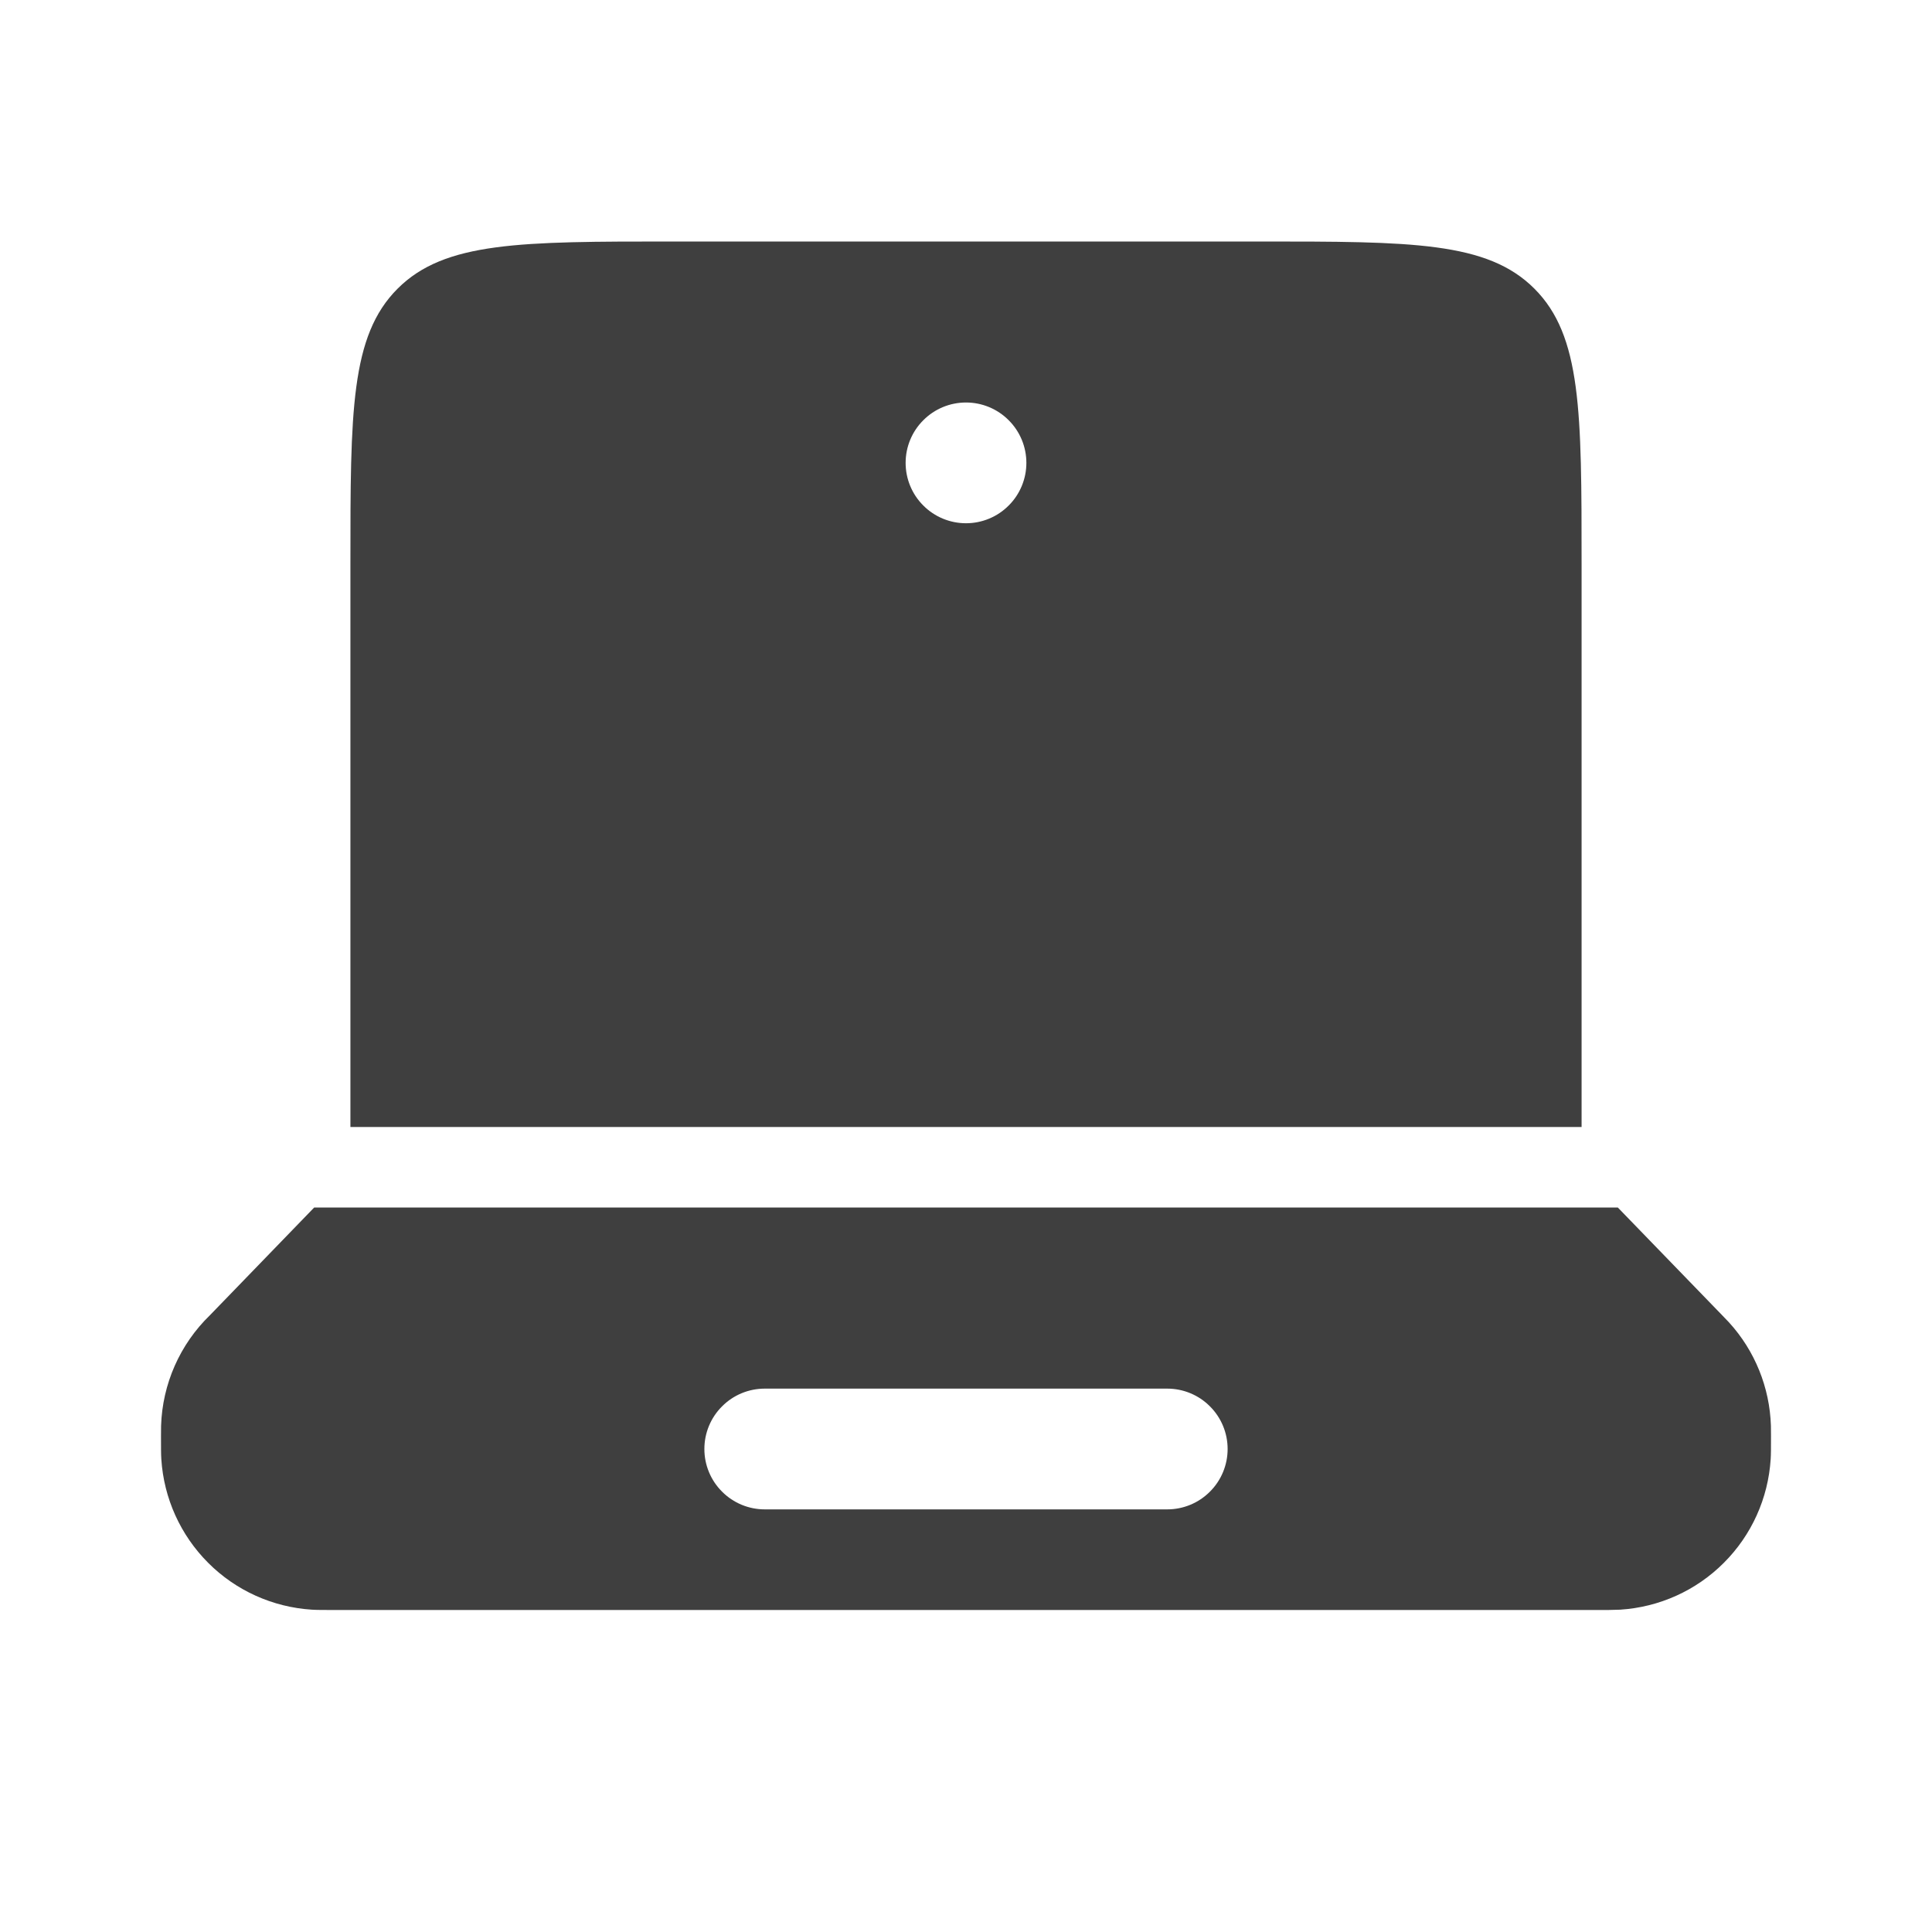<?xml version="1.0" encoding="UTF-8"?> <svg xmlns="http://www.w3.org/2000/svg" width="24" height="24" viewBox="0 0 24 24" fill="none"><path fill-rule="evenodd" clip-rule="evenodd" d="M21.391 16.336L21.479 16.428C21.8 16.78 21.984 17.236 21.999 17.712L22 17.839C22 17.989 22 18.063 21.996 18.126C21.965 18.612 21.759 19.07 21.414 19.414C21.07 19.759 20.612 19.965 20.126 19.996C20.03 20 19.935 20.001 19.839 20H4.161C4.011 20 3.937 20 3.874 19.996C3.388 19.965 2.93 19.759 2.586 19.414C2.242 19.07 2.035 18.612 2.004 18.126C2 18.063 2 17.988 2 17.84L2.001 17.713C2.017 17.193 2.235 16.699 2.609 16.337L3.903 15H20.097L21.391 16.336ZM8.75 18C8.75 17.801 8.829 17.61 8.97 17.47C9.11 17.329 9.301 17.25 9.5 17.25H14.5C14.699 17.25 14.89 17.329 15.03 17.47C15.171 17.61 15.25 17.801 15.25 18C15.25 18.199 15.171 18.39 15.03 18.53C14.89 18.671 14.699 18.75 14.5 18.75H9.5C9.301 18.75 9.11 18.671 8.97 18.53C8.829 18.39 8.75 18.199 8.75 18ZM4.353 7C4.353 5.114 4.353 4.172 4.939 3.586C5.525 3 6.467 3 8.353 3H15.647C17.533 3 18.476 3 19.061 3.586C19.647 4.172 19.647 5.114 19.647 7V14H4.353V7ZM12 6.5C12.199 6.5 12.39 6.421 12.53 6.28C12.671 6.14 12.75 5.949 12.75 5.75C12.75 5.551 12.671 5.36 12.53 5.22C12.39 5.079 12.199 5 12 5C11.801 5 11.61 5.079 11.47 5.22C11.329 5.36 11.25 5.551 11.25 5.75C11.25 5.949 11.329 6.14 11.47 6.28C11.61 6.421 11.801 6.5 12 6.5Z" fill="#3F3F3F"></path></svg> 